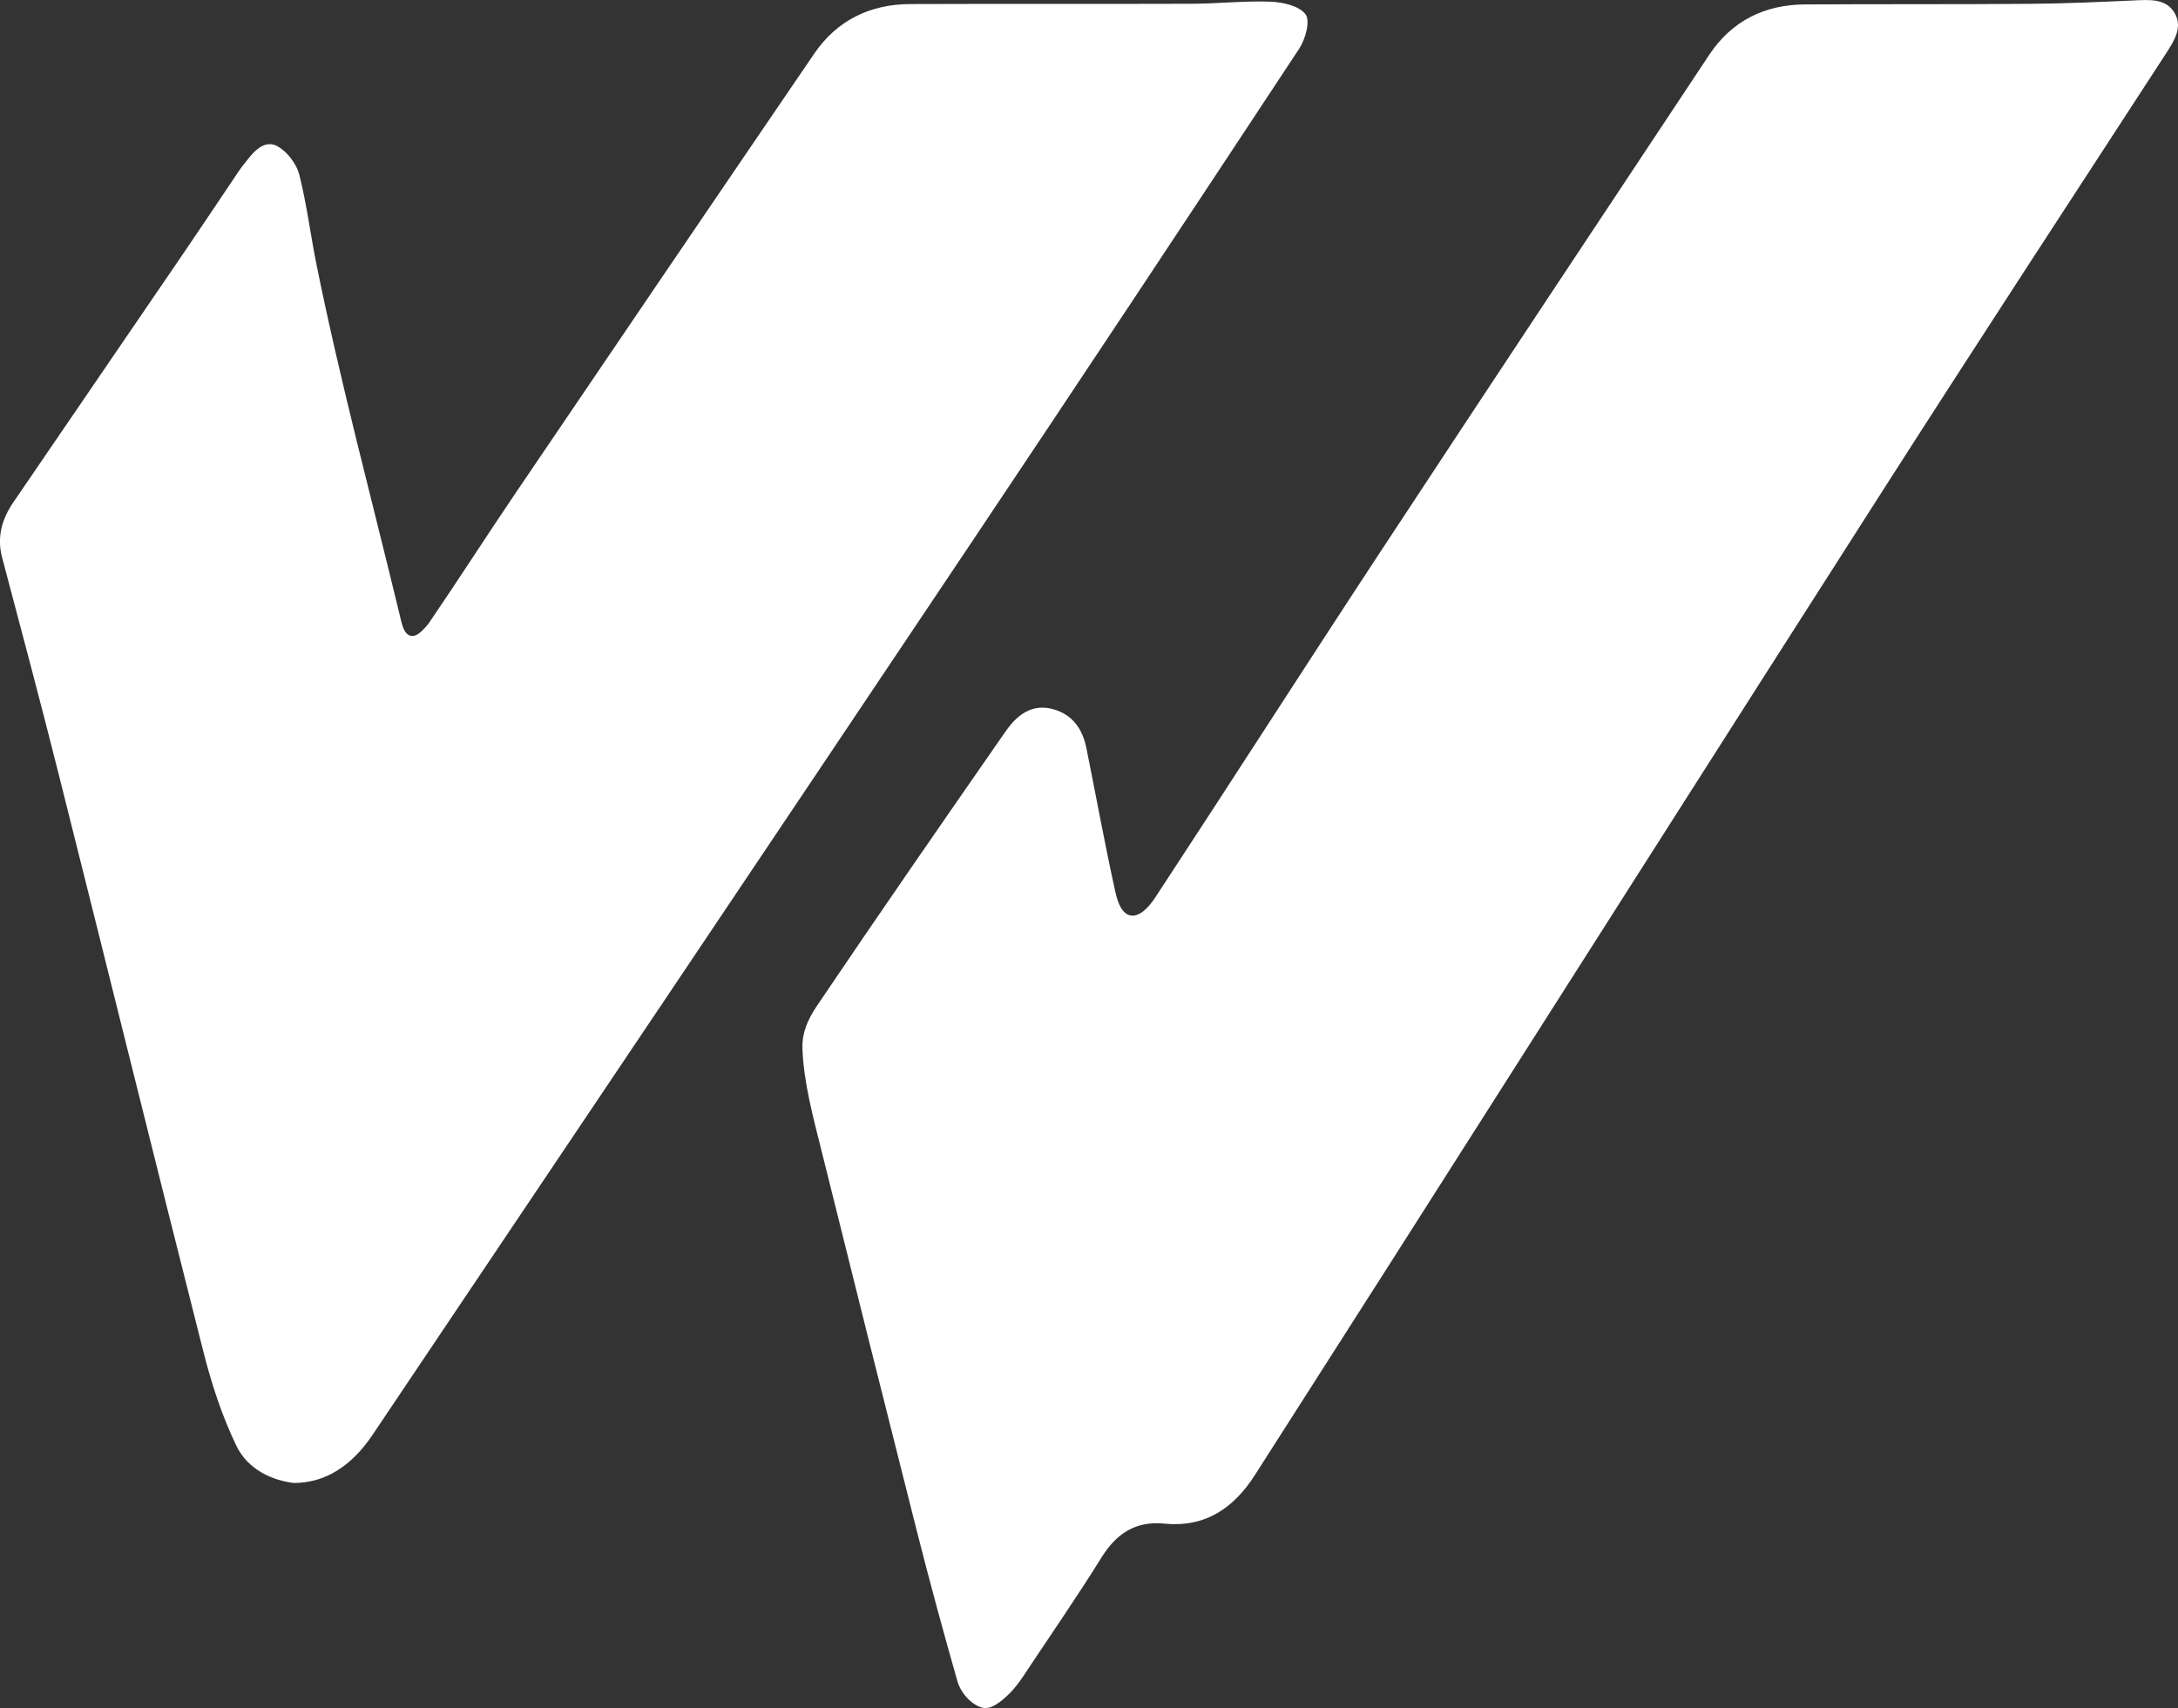 <?xml version="1.0" encoding="UTF-8"?><svg id="Layer_2" xmlns="http://www.w3.org/2000/svg" viewBox="0 0 537.4 421.55"><rect x="0" y="0" width="537.4" height="421.55" fill="#333333" stroke="none"/><g id="Layer_1-2"><path d="m72.59,366.01c-5.33-.61-11.4-3.25-14.26-9.18-3.54-7.33-6.12-15.25-8.13-23.17-12.04-47.45-23.75-94.99-35.69-142.47-4.5-17.91-9.26-35.75-13.99-53.6-1.34-5.07-.04-9.49,2.77-13.62,14.19-20.81,28.43-41.59,42.62-62.4,4.39-6.44,8.69-12.94,13.05-19.39.65-.96,1.4-1.85,2.1-2.76,1.92-2.49,4.51-4.99,7.49-3.28,2.36,1.36,4.61,4.29,5.29,6.94,1.86,7.34,2.76,14.83,4.28,22.35,5.92,29.24,13.71,58.07,20.68,87.08.38,1.58.87,4.01,2.52,4.4s3.25-1.65,4.37-2.93c7.27-10.66,14.24-21.53,21.47-32.21,24.53-36.2,49.09-72.39,73.73-108.51,5.63-8.26,13.79-12.22,23.72-12.26,23.16-.09,46.32.01,69.48-.07,6.49-.02,12.99-.77,19.46-.51,3.02.12,7.09,1.06,8.6,3.14,1.18,1.63-.05,6.11-1.57,8.43-27.08,41.1-54.26,82.13-81.64,123.03-48.93,73.1-97.98,146.12-147.04,219.14-5.2,7.74-11.75,11.83-19.34,11.84Z" style="fill:#fff;"/><path d="m198,258.66c-.12-3.77,1.29-7.03,3.58-10.43,15.29-22.67,30.87-45.16,46.47-67.62,2.75-3.96,6.37-7.05,11.77-5.59,4.83,1.31,7.3,4.94,8.24,9.62,2.35,11.64,4.47,23.33,7.02,34.93.5,2.29,1.38,5.84,3.81,6.35s4.83-2.4,6.11-4.35c18.45-28.1,36.56-56.41,55.02-84.5,27.12-41.26,54.41-82.41,81.72-123.55,5.54-8.34,13.63-12.38,23.61-12.43,18.66-.1,37.33,0,55.99-.15,8.32-.07,16.65-.45,24.96-.82,3.9-.17,8.17-.63,10.32,3.18,1.99,3.54-.23,6.9-2.31,10.1-23.12,35.54-46.31,71.04-69.17,106.75-40.8,63.76-81.38,127.67-122.06,191.52-11.12,17.45-22.28,34.88-33.42,52.33-5.21,8.16-12.21,13.03-22.32,12.03-7.13-.71-11.85,2.41-15.58,8.4-6.21,9.99-12.92,19.66-19.42,29.47-.73,1.11-2.14,2.94-3.02,3.82-2.27,2.26-4.68,4.22-6.82,3.76-2.5-.53-5.37-3.41-6.27-6.58-3.53-12.36-6.9-24.78-10.06-37.25-7.93-31.33-15.77-62.67-23.56-94.03-1.91-7.67-4.35-16.58-4.62-24.96Z" style="fill:#fff;"/></g></svg>